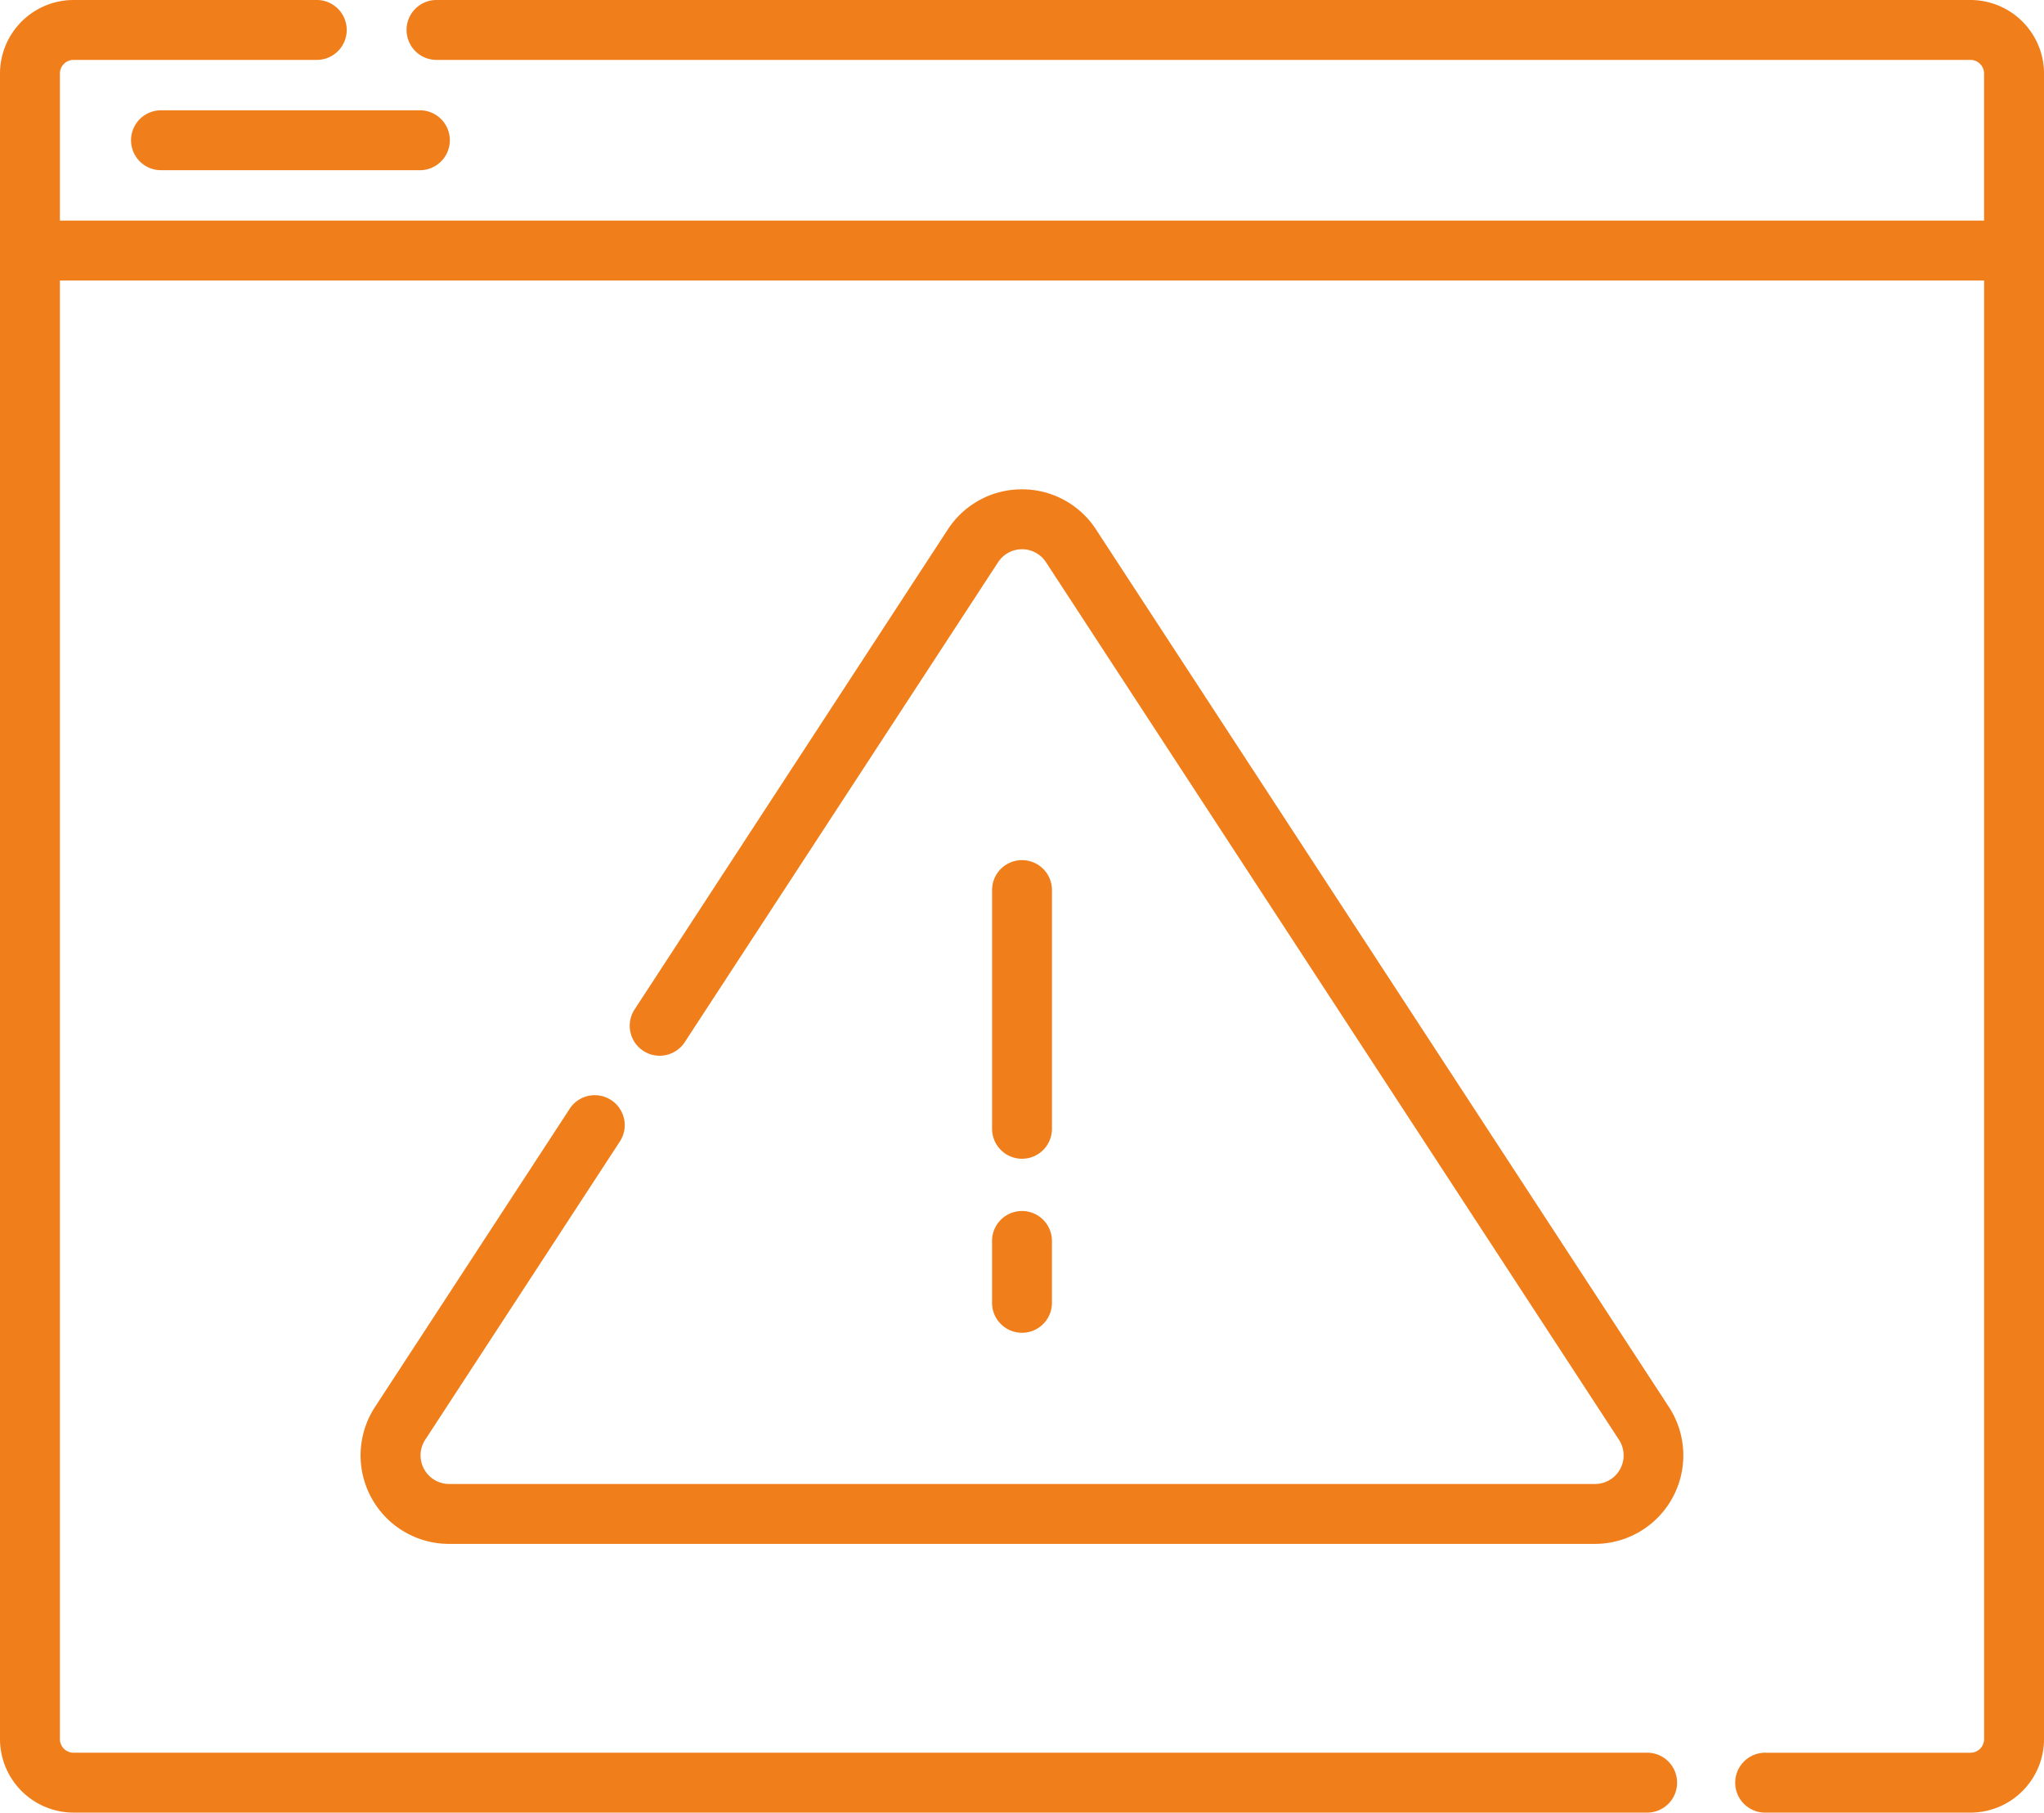 <svg xmlns="http://www.w3.org/2000/svg" width="84.757" height="75.146" viewBox="0 0 84.757 75.146"><g transform="translate(0 -29.029)"><path d="M32.828,57.891a1.241,1.241,0,0,0,1.242,1.242h10.7a1.242,1.242,0,1,0,0-2.483H34.07A1.242,1.242,0,0,0,32.828,57.891Z" transform="translate(-27.394 -23.048)" fill="#f07e1b"/><path d="M81.706,29.029H18.065a1.242,1.242,0,0,0,0,2.483H81.706a.568.568,0,0,1,.567.568v6.094H2.483V32.08a.568.568,0,0,1,.568-.568H13.1a1.242,1.242,0,1,0,0-2.483H3.051A3.054,3.054,0,0,0,0,32.08v69.044a3.054,3.054,0,0,0,3.051,3.051H68.266a1.242,1.242,0,1,0,0-2.483H3.051a.568.568,0,0,1-.568-.568V40.657H82.274v60.468a.568.568,0,0,1-.567.568H73.23a1.242,1.242,0,1,0,0,2.483h8.477a3.054,3.054,0,0,0,3.051-3.051V32.08a3.054,3.054,0,0,0-3.051-3.051Z" transform="translate(0 0)" fill="#f07e1b"/><path d="M249.742,256.639a1.241,1.241,0,0,0,1.242-1.242v-9.931a1.242,1.242,0,0,0-2.483,0V255.4A1.241,1.241,0,0,0,249.742,256.639Z" transform="translate(-207.363 -179.571)" fill="#f07e1b"/><path d="M248.5,335.976a1.242,1.242,0,0,0,2.483,0v-2.635a1.242,1.242,0,0,0-2.483,0Z" transform="translate(-207.363 -252.9)" fill="#f07e1b"/><path d="M101.053,178.635a1.242,1.242,0,1,0-2.079-1.358l-8.057,12.338a3.669,3.669,0,0,0,3.072,5.675H141.5a3.669,3.669,0,0,0,3.072-5.675l-23.757-36.382a3.656,3.656,0,0,0-3.072-1.663h0a3.657,3.657,0,0,0-3.072,1.663L101.7,173.105a1.242,1.242,0,1,0,2.079,1.358l12.977-19.872a1.186,1.186,0,0,1,1.985,0L142.5,190.972a1.185,1.185,0,0,1-.993,1.834H93.99A1.186,1.186,0,0,1,93,190.972Z" transform="translate(-75.368 -102.255)" fill="#f07e1b"/></g></svg>
